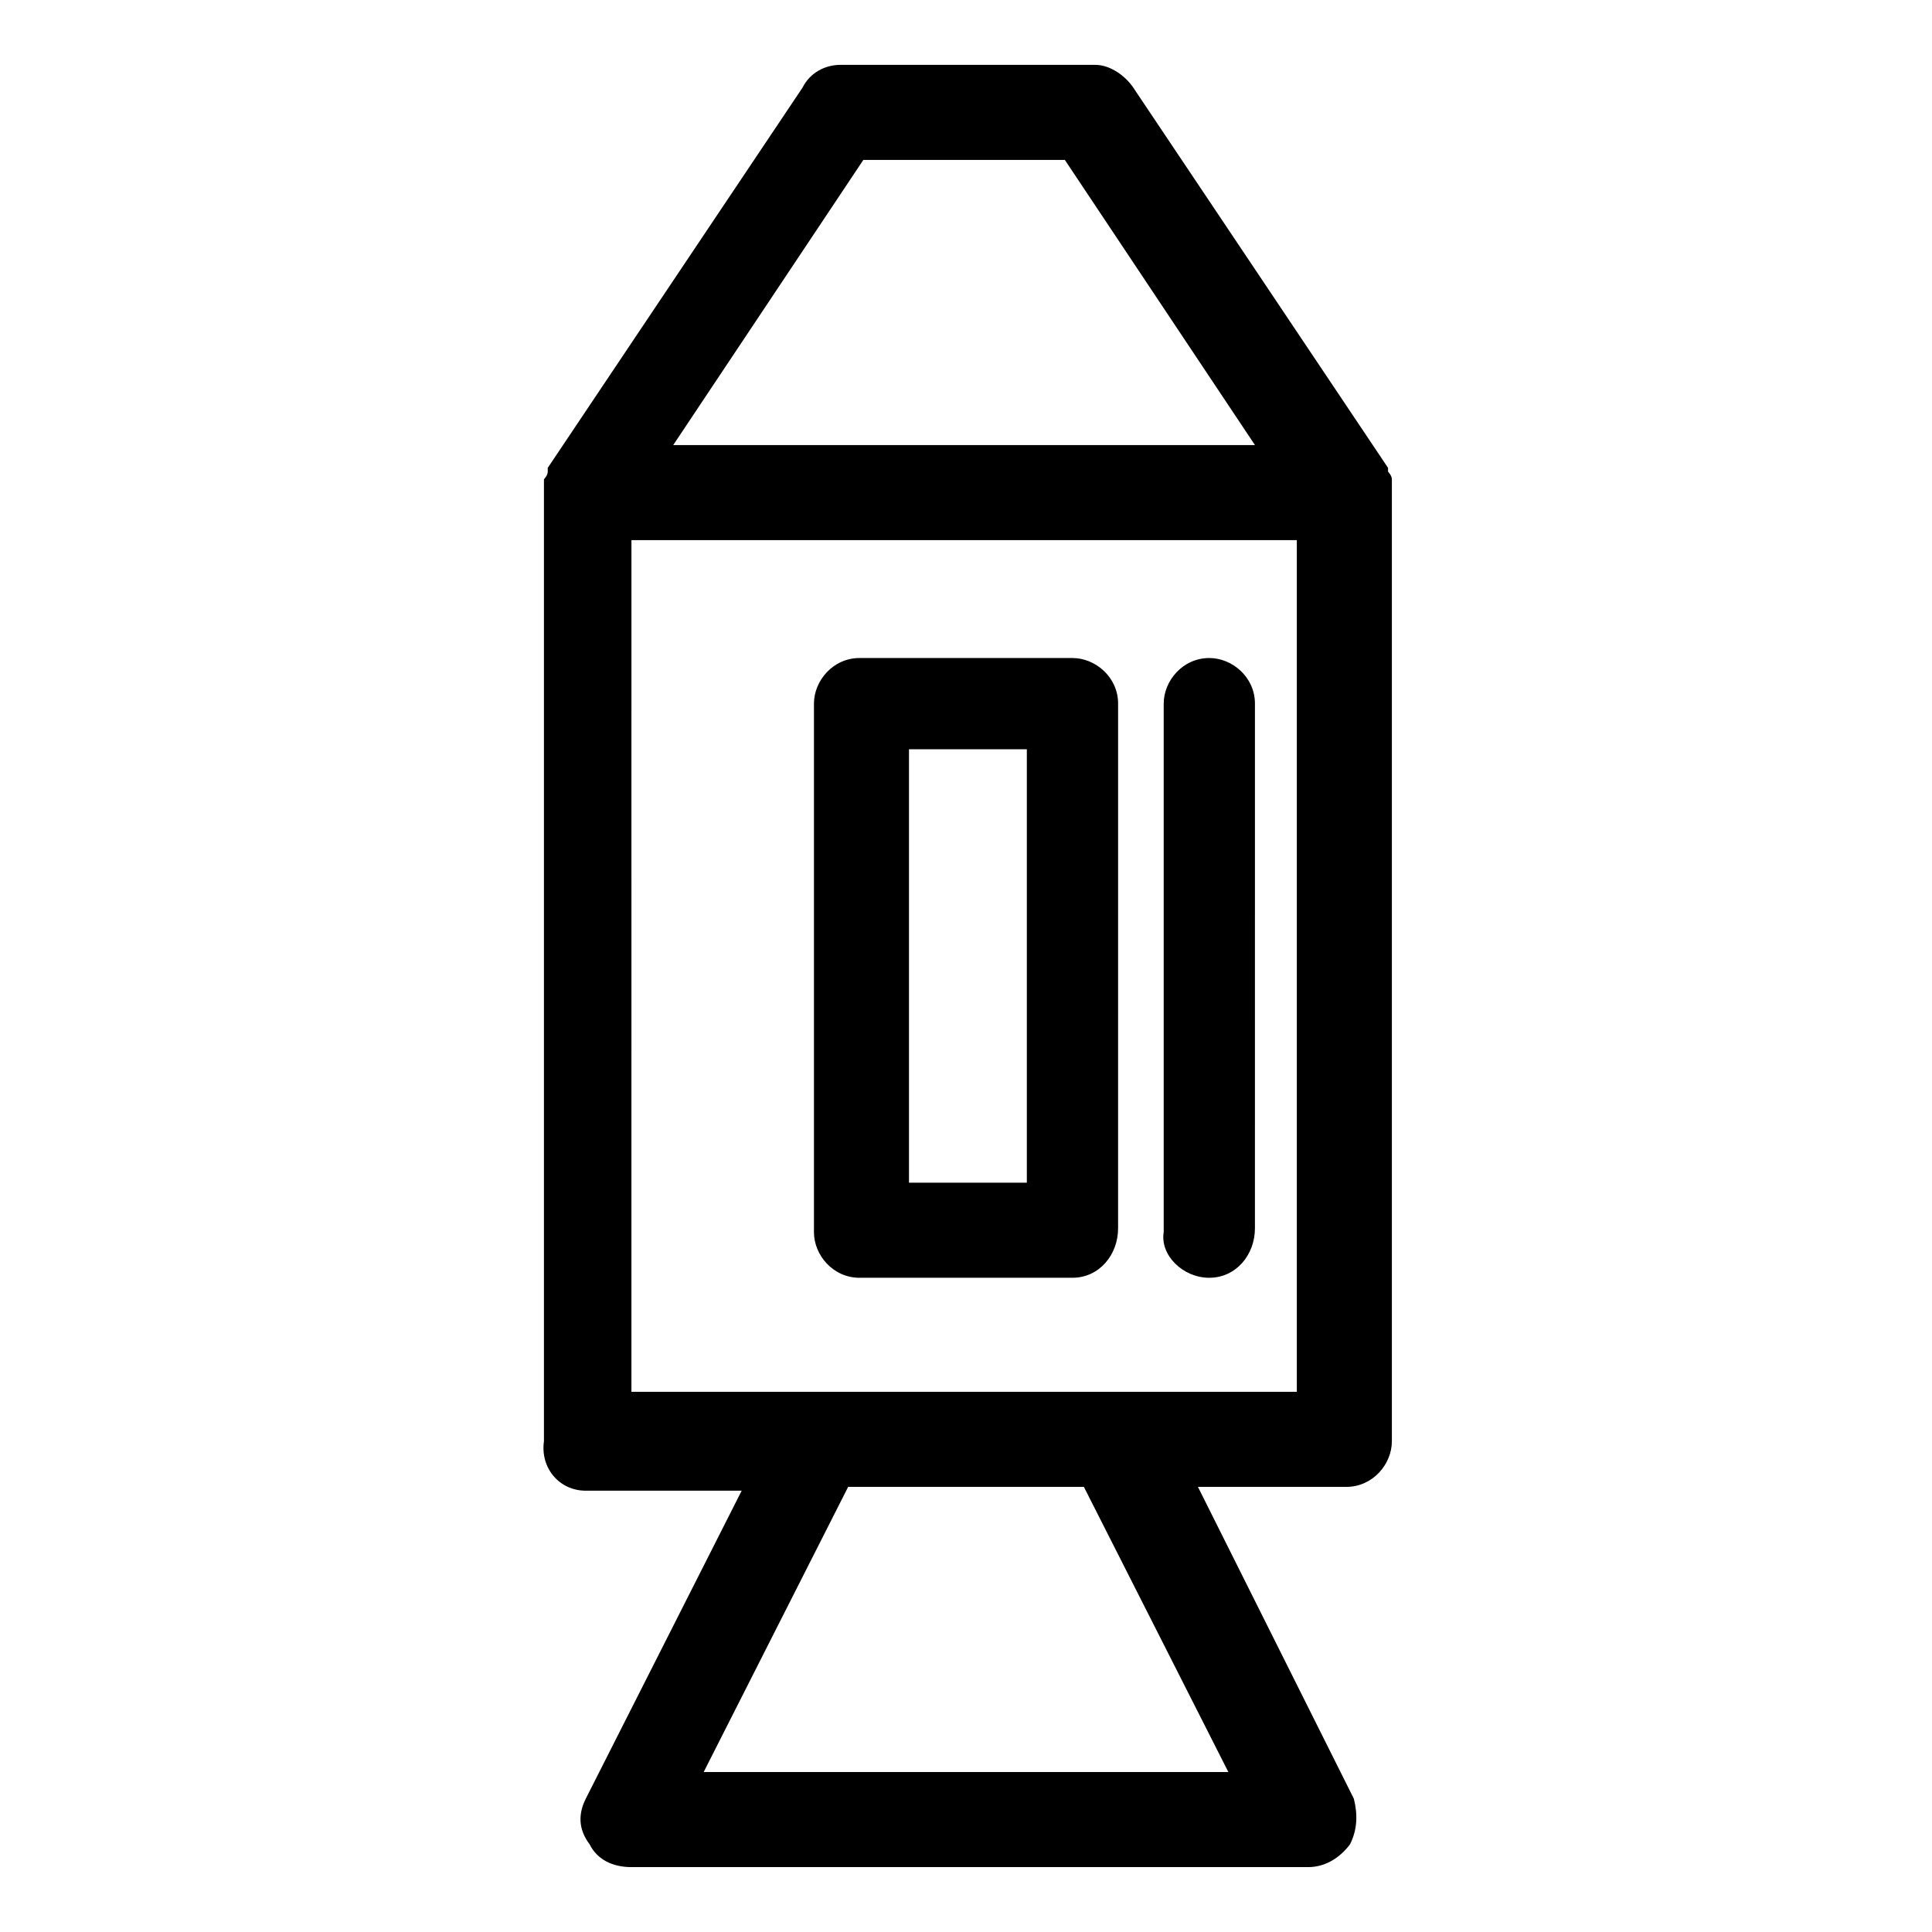 <?xml version="1.0" encoding="UTF-8"?>
<!-- The Best Svg Icon site in the world: iconSvg.co, Visit us! https://iconsvg.co -->
<svg fill="#000000" width="800px" height="800px" version="1.1" viewBox="144 144 512 512" xmlns="http://www.w3.org/2000/svg">
 <g>
  <path d="m299.24 539.05h41.312l-41.312 81.617c-2.016 4.031-2.016 8.062 1.008 12.09 2.016 4.031 6.047 6.047 11.082 6.047h179.36c4.031 0 8.062-2.016 11.082-6.047 2.016-4.031 2.016-8.062 1.008-12.09l-41.312-82.625h39.301c7.055 0 12.09-6.047 12.09-12.09v-251.91-1.008-2.016c0-1.008-1.008-2.016-1.008-2.016v-1.008l-67.512-100.76c-2.016-3.023-6.047-6.047-10.078-6.047h-67.512c-4.031 0-8.062 2.016-10.078 6.047l-67.512 100.76v1.008c0 1.008-1.008 2.016-1.008 2.016v2.016 1.008 251.91c-1 7.051 4.039 13.098 11.094 13.098zm170.29 74.562h-139.05l38.289-75.57h62.473zm19.145-100.76h-177.34l0.004-225.71h176.33v225.71zm-115.88-326.47h53.402l50.383 75.57h-154.17z"/>
  <path d="m371.79 482.62h56.426c7.055 0 12.09-6.047 12.09-13.098l0.004-139.05c0-7.055-6.047-12.09-12.09-12.09h-56.426c-7.055 0-12.09 6.047-12.09 12.09v140.06c-0.004 6.047 5.031 12.094 12.086 12.094zm13.098-140.06h31.234v114.87h-31.234z"/>
  <path d="m464.48 482.62c7.055 0 12.09-6.047 12.09-13.098l0.004-139.05c0-7.055-6.047-12.09-12.09-12.09-7.055 0-12.09 6.047-12.09 12.09v140.06c-1.012 6.047 5.035 12.094 12.086 12.094z"/>
 </g>
</svg>